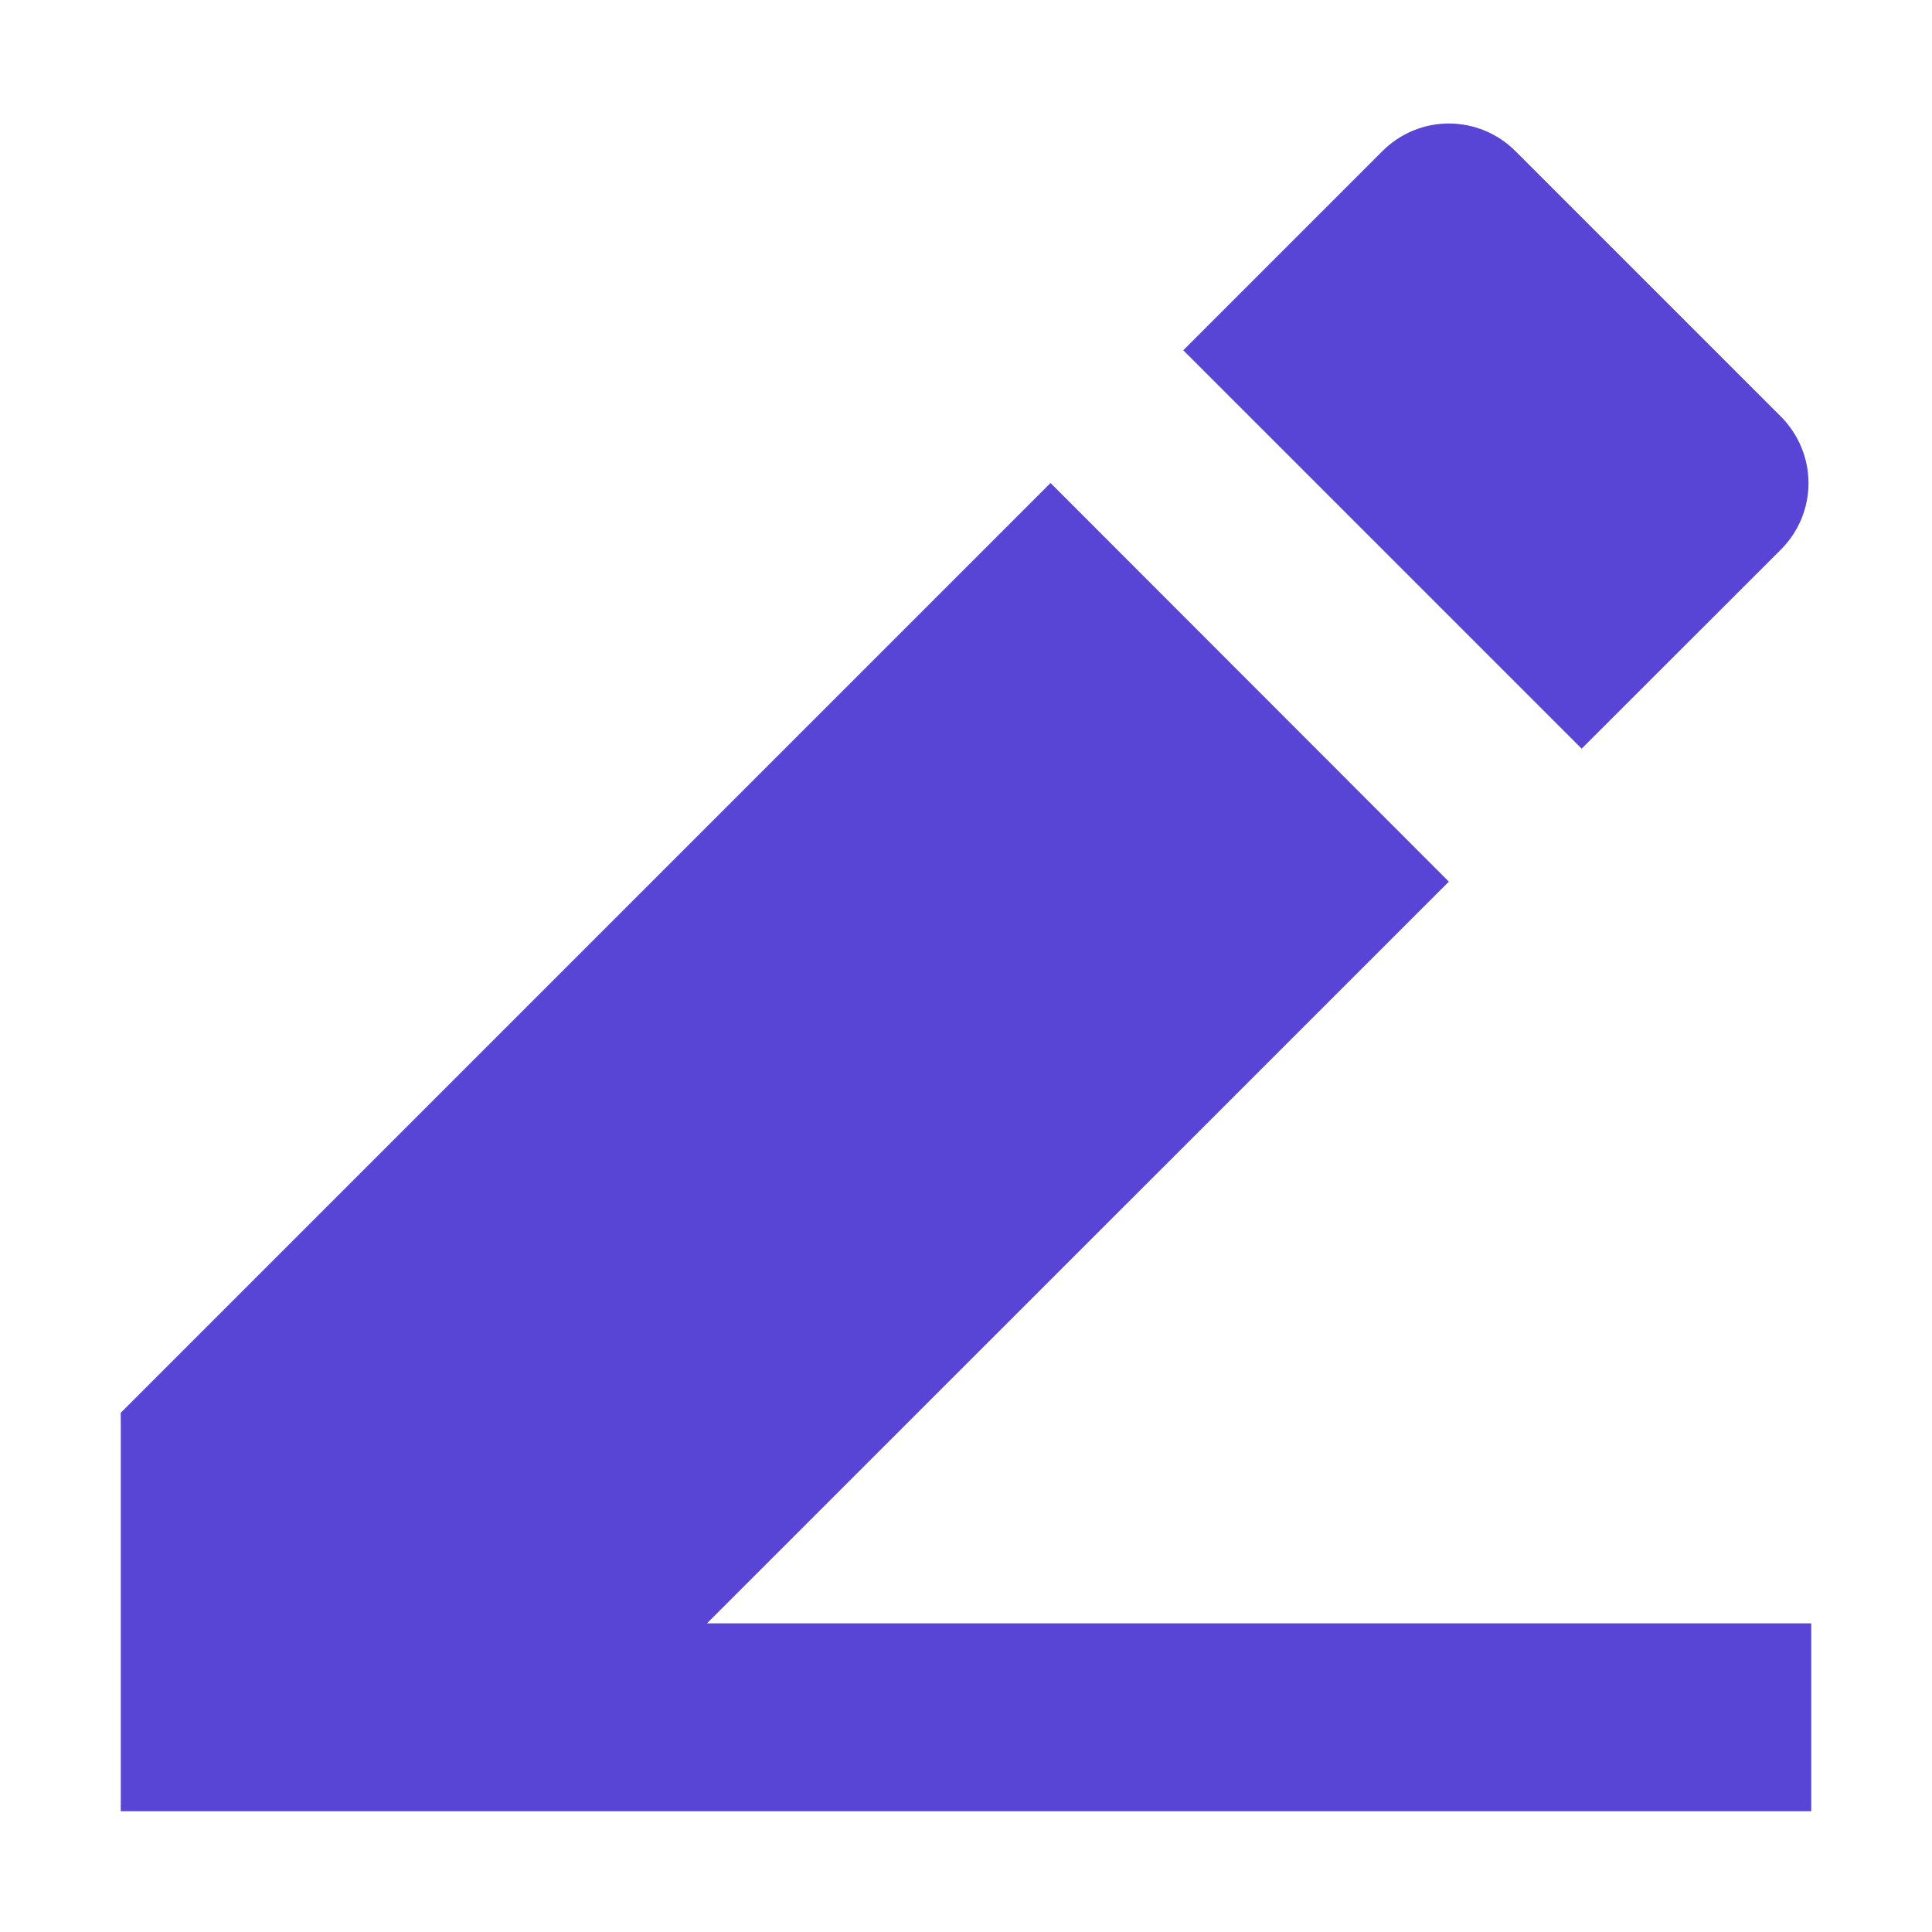 <svg width="12" height="12" viewBox="0 0 12 12" fill="none" xmlns="http://www.w3.org/2000/svg">
<path d="M4.392 10.083H11.25V11.25H0.75V8.775L6.525 3L8.999 5.476L4.391 10.083H4.392ZM7.349 2.176L8.587 0.938C8.696 0.829 8.845 0.767 8.999 0.767C9.154 0.767 9.303 0.829 9.412 0.938L11.062 2.588C11.171 2.698 11.233 2.846 11.233 3.001C11.233 3.155 11.171 3.304 11.062 3.413L9.824 4.65L7.35 2.176H7.349Z" fill="#5844D5"/>
</svg>
